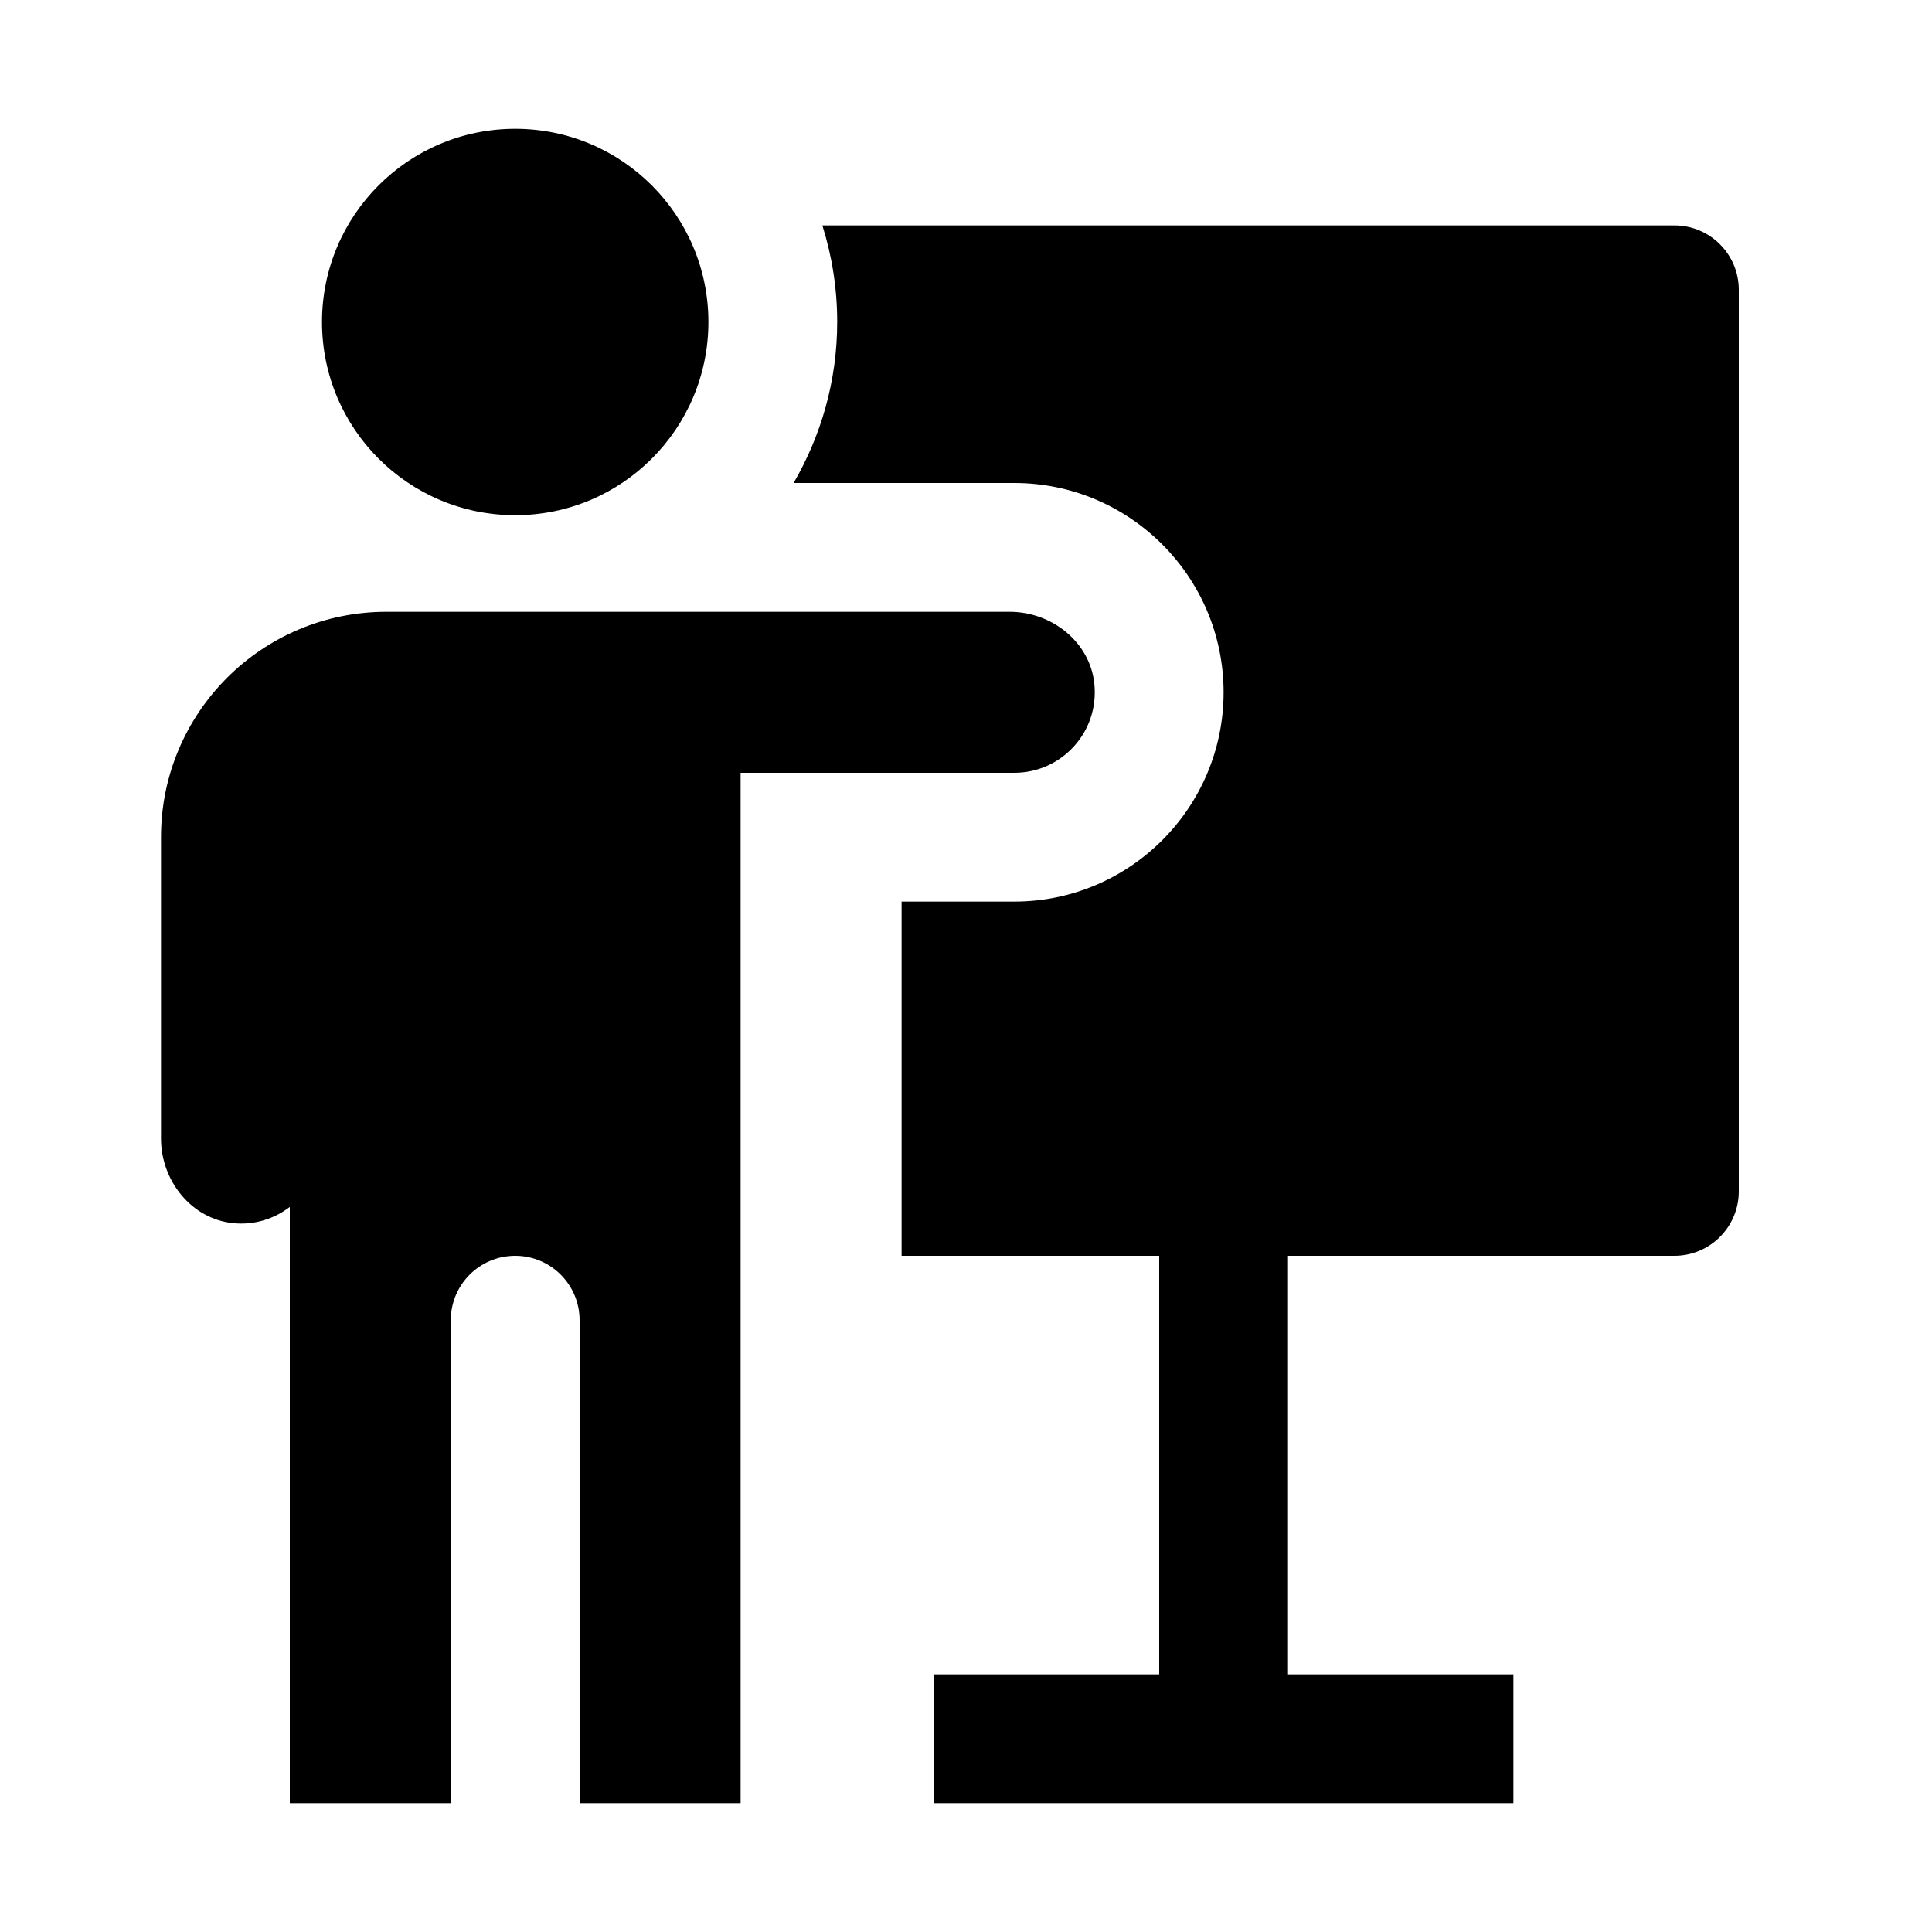 <svg xmlns="http://www.w3.org/2000/svg" fill="none" height="512" viewBox="0 0 60 60" width="512"><g fill="rgb(0,0,0)"><path d="m16 16c3.314 0 6-2.686 6-6 0-3.314-2.686-6-6-6s-6 2.686-6 6c0 3.314 2.686 6 6 6z"></path><path d="m47 52h-7v-13h12c1.104 0 2-.896 2-2v-28c0-1.104-.896-2-2-2h-26.461c.299.947.461 1.955.461 3 0 1.822-.498 3.527-1.354 5h6.854c3.584 0 6.5 2.916 6.5 6.5s-2.916 6.5-6.5 6.5h-3.5v11h8v13h-7v4h18z"></path><path d="m23 56v-32h8.5c1.466 0 2.637-1.262 2.486-2.758-.13-1.302-1.321-2.242-2.629-2.242h-19.357c-3.866 0-7 3.134-7 7v9.357c0 1.308.941 2.499 2.242 2.63.665.067 1.276-.137 1.758-.503v18.516h5v-15c0-1.104.896-2 2-2s2 .896 2 2v15z"></path></g></svg>